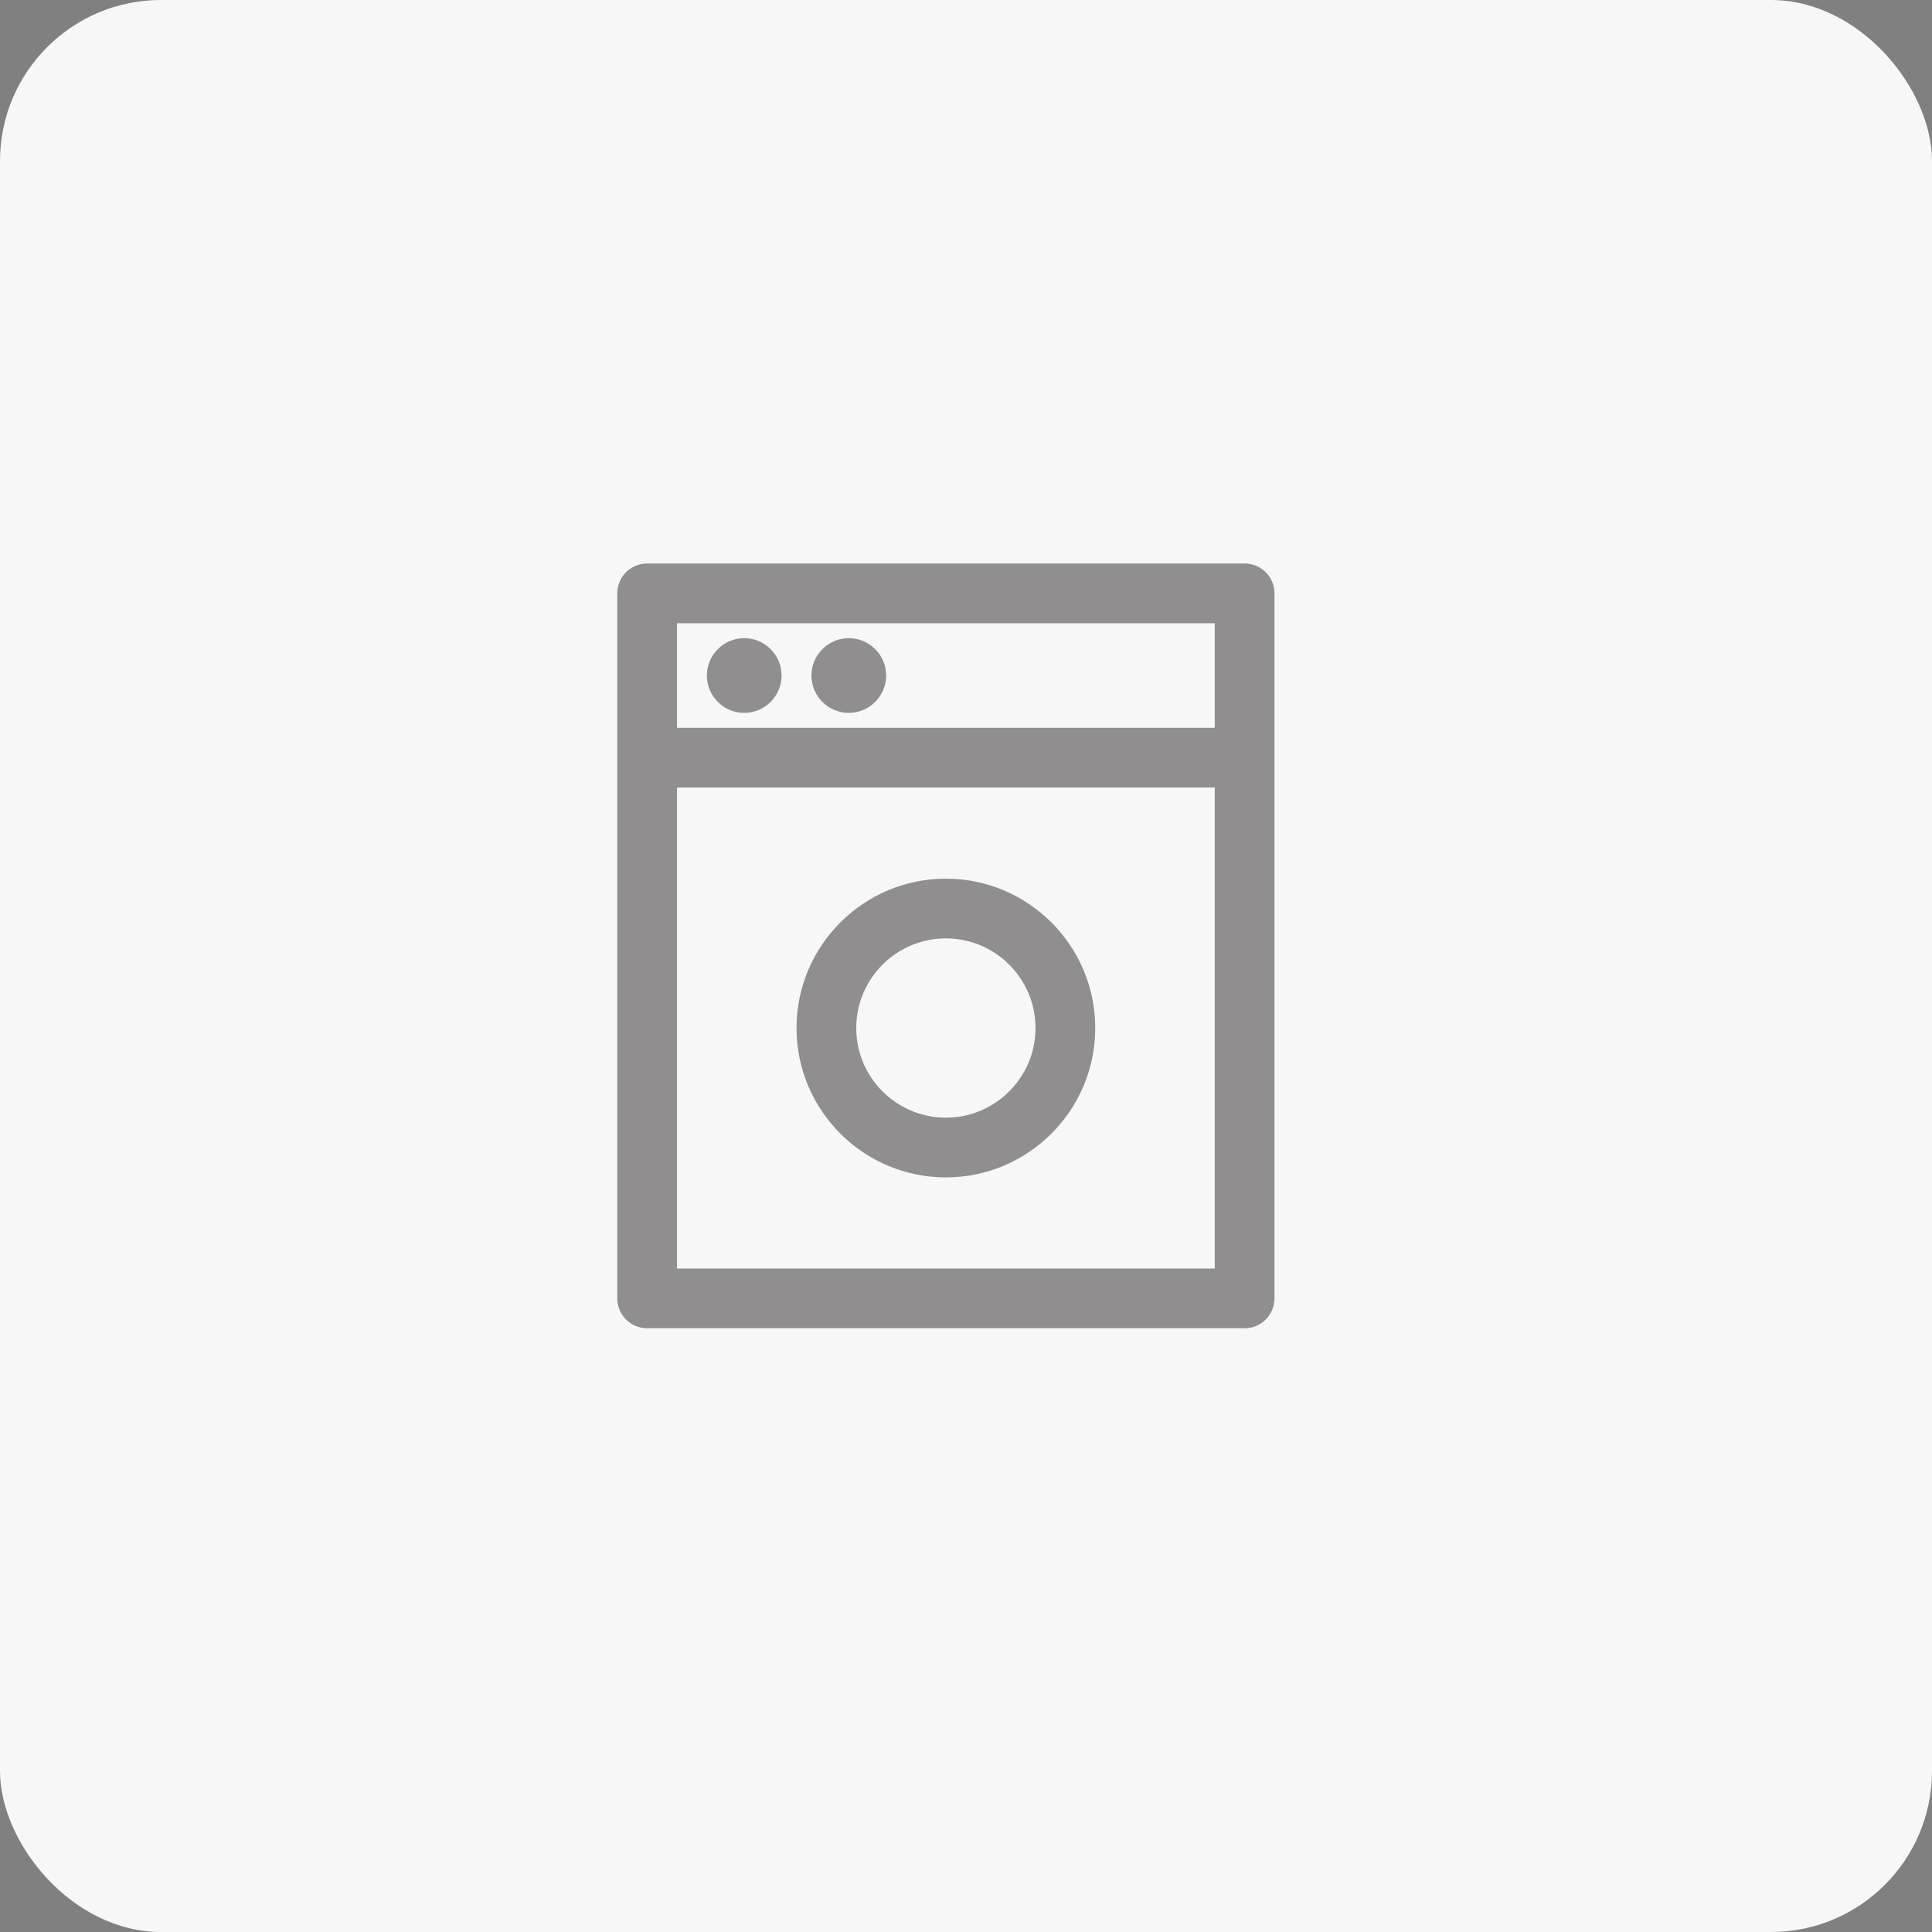 <?xml version="1.0" encoding="UTF-8"?> <svg xmlns="http://www.w3.org/2000/svg" width="48" height="48" viewBox="0 0 48 48" fill="none"><rect x="0" y="0" width="48" height="48" fill="#808080" stroke="none"/> <rect width="48" height="48" rx="4" fill="white"></rect> <rect width="48" height="48" rx="4" fill="#3A3335" fill-opacity="0.04"></rect> <path d="M23.5 21.83C21.454 21.83 19.789 23.495 19.789 25.541C19.789 27.587 21.454 29.252 23.5 29.252C25.546 29.252 27.211 27.587 27.211 25.541C27.211 23.495 25.546 21.83 23.5 21.83ZM23.5 27.768C22.272 27.768 21.273 26.769 21.273 25.541C21.273 24.313 22.272 23.314 23.5 23.314C24.728 23.314 25.727 24.313 25.727 25.541C25.727 26.769 24.728 27.768 23.5 27.768ZM30.922 14H16.078C15.668 14 15.336 14.332 15.336 14.742V32.258C15.336 32.668 15.668 33 16.078 33H30.922C31.332 33 31.664 32.668 31.664 32.258V14.742C31.664 14.332 31.332 14 30.922 14ZM30.18 15.484V18.082H16.82V15.484H30.18ZM16.82 31.516V19.566H30.18V31.516H16.82ZM17.562 16.783C17.562 16.272 17.979 15.855 18.49 15.855C19.002 15.855 19.418 16.272 19.418 16.783C19.418 17.295 19.002 17.711 18.49 17.711C17.979 17.711 17.562 17.295 17.562 16.783ZM20.16 16.783C20.16 16.272 20.576 15.855 21.088 15.855C21.599 15.855 22.016 16.272 22.016 16.783C22.016 17.295 21.599 17.711 21.088 17.711C20.576 17.711 20.16 17.295 20.16 16.783Z" fill="#908E8E"></path> </svg> 